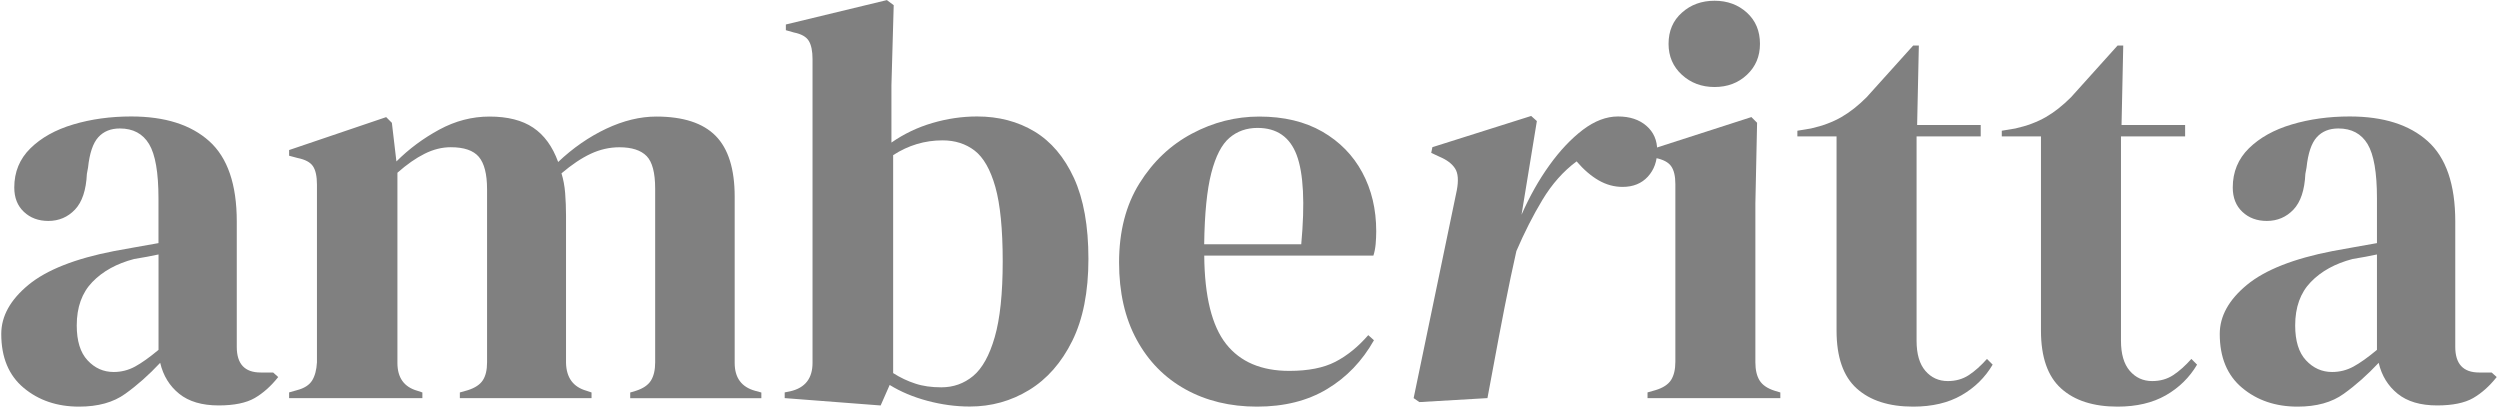 <svg width="251" height="41" viewBox="0 0 251 41" fill="none" xmlns="http://www.w3.org/2000/svg">
<path d="M7.938 40.826C5.736 40.826 3.883 40.198 2.38 38.943C0.876 37.687 0.127 35.885 0.127 33.526C0.127 31.739 1.038 30.099 2.861 28.596C4.683 27.097 7.553 25.963 11.466 25.204C12.074 25.088 12.757 24.966 13.516 24.834C14.276 24.703 15.076 24.561 15.911 24.409V19.909C15.911 17.327 15.597 15.51 14.969 14.467C14.342 13.424 13.365 12.898 12.033 12.898C11.122 12.898 10.398 13.191 9.867 13.779C9.335 14.366 8.991 15.383 8.839 16.826L8.723 17.454C8.647 19.089 8.247 20.284 7.528 21.043C6.804 21.802 5.913 22.182 4.85 22.182C3.863 22.182 3.043 21.878 2.4 21.271C1.752 20.663 1.433 19.848 1.433 18.821C1.433 17.262 1.975 15.95 3.058 14.887C4.141 13.824 5.574 13.024 7.361 12.493C9.148 11.961 11.087 11.693 13.172 11.693C16.554 11.693 19.166 12.518 21.009 14.174C22.851 15.829 23.772 18.517 23.772 22.238V34.832C23.772 36.543 24.572 37.399 26.167 37.399H27.422L27.933 37.855C27.21 38.766 26.425 39.469 25.57 39.965C24.714 40.456 23.509 40.705 21.95 40.705C20.279 40.705 18.958 40.315 17.991 39.535C17.024 38.756 16.387 37.723 16.083 36.427C14.944 37.642 13.775 38.68 12.58 39.535C11.385 40.401 9.836 40.826 7.938 40.826ZM11.416 37.348C12.175 37.348 12.889 37.166 13.552 36.807C14.215 36.447 15.005 35.885 15.916 35.126V25.548C15.536 25.624 15.157 25.7 14.777 25.776C14.397 25.852 13.962 25.928 13.466 26.004C11.719 26.459 10.322 27.229 9.274 28.312C8.226 29.396 7.705 30.848 7.705 32.671C7.705 34.23 8.064 35.399 8.788 36.174C9.512 36.959 10.388 37.348 11.416 37.348Z" fill="#808080"/>
<path d="M29.027 39.97V39.398L29.827 39.17C30.546 38.983 31.052 38.659 31.336 38.204C31.619 37.748 31.781 37.141 31.822 36.381V18.542C31.822 17.707 31.69 17.089 31.422 16.689C31.154 16.29 30.642 16.016 29.883 15.864L29.027 15.636V15.064L38.772 11.759L39.344 12.331L39.8 16.209C41.055 14.953 42.488 13.89 44.102 13.014C45.717 12.139 47.398 11.703 49.145 11.703C50.967 11.703 52.43 12.073 53.533 12.817C54.637 13.556 55.472 14.705 56.039 16.264C57.522 14.857 59.127 13.748 60.853 12.928C62.58 12.113 64.265 11.703 65.895 11.703C68.593 11.703 70.578 12.351 71.853 13.642C73.124 14.933 73.762 16.968 73.762 19.742V36.442C73.762 37.925 74.445 38.857 75.812 39.236L76.44 39.408V39.98H63.273V39.408L63.845 39.236C64.564 39.008 65.07 38.664 65.354 38.209C65.637 37.753 65.779 37.146 65.779 36.386V18.947C65.779 17.352 65.495 16.259 64.923 15.672C64.351 15.085 63.44 14.786 62.19 14.786C61.203 14.786 60.241 15.004 59.309 15.439C58.378 15.874 57.401 16.532 56.373 17.403C56.561 18.011 56.687 18.679 56.743 19.398C56.798 20.122 56.829 20.881 56.829 21.676V36.437C56.864 37.92 57.548 38.852 58.879 39.231L59.39 39.403V39.975H46.168V39.403L46.968 39.176C47.687 38.948 48.193 38.614 48.476 38.178C48.76 37.743 48.901 37.146 48.901 36.381V18.998C48.901 17.479 48.623 16.396 48.076 15.748C47.525 15.1 46.583 14.781 45.257 14.781C44.381 14.781 43.51 14.999 42.635 15.434C41.759 15.869 40.847 16.507 39.901 17.342V36.437C39.901 37.92 40.564 38.852 41.895 39.231L42.407 39.403V39.975H29.027V39.97Z" fill="#808080"/>
<path d="M88.417 40.709L78.783 39.97V39.398L79.355 39.282C80.838 38.938 81.578 37.991 81.578 36.432V5.937C81.578 5.137 81.456 4.53 81.208 4.115C80.96 3.695 80.459 3.411 79.7 3.259L78.9 3.032V2.459L89.044 0.009L89.728 0.521L89.5 8.559V14.315C90.755 13.439 92.122 12.786 93.605 12.351C95.088 11.916 96.587 11.693 98.106 11.693C100.272 11.693 102.191 12.199 103.861 13.201C105.532 14.209 106.853 15.768 107.825 17.874C108.792 19.985 109.278 22.688 109.278 25.994C109.278 29.299 108.736 32.043 107.653 34.23C106.57 36.417 105.127 38.057 103.32 39.16C101.512 40.264 99.528 40.816 97.361 40.816C95.954 40.816 94.542 40.623 93.114 40.244C91.692 39.864 90.426 39.333 89.323 38.649L88.417 40.709ZM94.511 38.887C95.726 38.887 96.789 38.507 97.706 37.748C98.617 36.989 99.341 35.688 99.872 33.845C100.404 32.002 100.672 29.466 100.672 26.237C100.672 23.007 100.424 20.516 99.933 18.77C99.437 17.023 98.743 15.809 97.853 15.12C96.962 14.437 95.888 14.092 94.633 14.092C92.846 14.092 91.196 14.588 89.672 15.576V37.459C90.391 37.915 91.135 38.269 91.894 38.512C92.648 38.766 93.524 38.887 94.511 38.887Z" fill="#808080"/>
<path d="M126.428 11.703C128.899 11.703 131.005 12.209 132.756 13.212C134.503 14.219 135.844 15.586 136.775 17.317C137.707 19.048 138.173 21.012 138.173 23.215C138.173 23.635 138.152 24.06 138.117 24.495C138.076 24.931 138.001 25.32 137.889 25.665H120.906C120.941 29.77 121.675 32.721 123.097 34.529C124.52 36.336 126.641 37.237 129.45 37.237C131.349 37.237 132.888 36.933 134.067 36.326C135.247 35.718 136.345 34.827 137.373 33.648L137.945 34.159C136.765 36.25 135.201 37.885 133.242 39.059C131.283 40.239 128.939 40.826 126.206 40.826C123.507 40.826 121.113 40.249 119.022 39.09C116.932 37.93 115.297 36.27 114.122 34.103C112.943 31.937 112.355 29.355 112.355 26.353C112.355 23.24 113.039 20.587 114.406 18.4C115.772 16.213 117.529 14.553 119.675 13.414C121.822 12.27 124.074 11.703 126.428 11.703ZM126.256 12.842C125.153 12.842 124.211 13.176 123.437 13.839C122.657 14.502 122.05 15.682 121.614 17.373C121.179 19.064 120.941 21.448 120.9 24.526H130.645C131.025 20.385 130.873 17.403 130.19 15.576C129.506 13.753 128.195 12.842 126.256 12.842Z" fill="#808080"/>
<path d="M142.501 40.37L141.929 39.97L146.262 19.109C146.449 18.122 146.394 17.388 146.09 16.917C145.786 16.441 145.27 16.052 144.551 15.748L143.695 15.348L143.812 14.776L153.729 11.642L154.301 12.154L152.762 21.559C153.562 19.737 154.488 18.081 155.556 16.598C156.619 15.115 157.743 13.93 158.917 13.034C160.097 12.143 161.271 11.693 162.451 11.693C163.63 11.693 164.577 12.007 165.301 12.634C166.025 13.262 166.384 14.087 166.384 15.115C166.384 16.178 166.07 17.054 165.443 17.737C164.815 18.421 163.969 18.765 162.906 18.765C162.071 18.765 161.271 18.547 160.512 18.112C159.753 17.677 159.008 17.039 158.29 16.203C156.958 17.191 155.819 18.476 154.868 20.051C153.916 21.63 153.045 23.346 152.245 25.209L151.673 27.831C151.253 29.846 150.858 31.861 150.479 33.87C150.099 35.885 149.719 37.915 149.34 39.97L142.501 40.37Z" fill="#808080"/>
<path d="M165.412 39.97V39.398L166.212 39.17C166.971 38.943 167.493 38.598 167.781 38.143C168.065 37.687 168.206 37.08 168.206 36.32V18.481C168.206 17.681 168.065 17.084 167.781 16.684C167.498 16.284 166.971 16.011 166.212 15.859L165.412 15.687V15.115L175.84 11.754L176.412 12.326L176.24 20.42V36.381C176.24 37.14 176.382 37.748 176.665 38.203C176.949 38.659 177.455 39.003 178.174 39.231L178.746 39.403V39.975H165.412V39.97ZM172.14 8.736C170.849 8.736 169.755 8.326 168.864 7.511C167.974 6.696 167.523 5.659 167.523 4.403C167.523 3.112 167.968 2.064 168.864 1.27C169.755 0.47 170.849 0.075 172.14 0.075C173.431 0.075 174.514 0.475 175.39 1.27C176.265 2.07 176.701 3.112 176.701 4.403C176.701 5.659 176.265 6.691 175.39 7.511C174.514 8.332 173.431 8.736 172.14 8.736Z" fill="#808080"/>
<path d="M192.085 40.826C189.655 40.826 187.762 40.218 186.415 39.003C185.064 37.788 184.39 35.849 184.39 33.192V13.697H180.457V13.125L181.824 12.898C183.003 12.634 184.016 12.25 184.871 11.759C185.727 11.268 186.572 10.599 187.407 9.764L192.08 4.575H192.652L192.48 12.553H198.863V13.692H192.424V34.209C192.424 35.541 192.718 36.548 193.305 37.231C193.892 37.915 194.646 38.259 195.558 38.259C196.357 38.259 197.056 38.062 197.668 37.662C198.276 37.262 198.883 36.72 199.491 36.037L200.063 36.609C199.304 37.9 198.256 38.927 196.929 39.687C195.603 40.446 193.988 40.826 192.085 40.826Z" fill="#808080"/>
<path d="M212.607 40.826C210.177 40.826 208.284 40.218 206.938 39.003C205.586 37.788 204.913 35.849 204.913 33.192V13.697H200.979V13.125L202.346 12.898C203.526 12.634 204.538 12.25 205.394 11.759C206.249 11.268 207.095 10.599 207.93 9.764L212.602 4.575H213.174L213.002 12.553H219.386V13.692H212.946V34.209C212.946 35.541 213.24 36.548 213.827 37.231C214.414 37.915 215.169 38.259 216.08 38.259C216.88 38.259 217.578 38.062 218.191 37.662C218.798 37.262 219.406 36.72 220.013 36.037L220.585 36.609C219.826 37.9 218.778 38.927 217.452 39.687C216.12 40.446 214.506 40.826 212.607 40.826Z" fill="#808080"/>
<path d="M230.674 40.826C228.472 40.826 226.619 40.198 225.116 38.943C223.612 37.687 222.863 35.885 222.863 33.526C222.863 31.739 223.774 30.099 225.597 28.596C227.419 27.097 230.289 25.963 234.203 25.204C234.81 25.088 235.493 24.966 236.253 24.834C237.012 24.703 237.812 24.561 238.647 24.409V19.909C238.647 17.327 238.333 15.51 237.706 14.467C237.078 13.424 236.101 12.898 234.77 12.898C233.858 12.898 233.134 13.191 232.603 13.779C232.071 14.366 231.727 15.383 231.575 16.826L231.459 17.454C231.383 19.089 230.983 20.284 230.264 21.043C229.54 21.802 228.649 22.182 227.586 22.182C226.599 22.182 225.779 21.878 225.136 21.271C224.488 20.663 224.169 19.848 224.169 18.821C224.169 17.262 224.711 15.95 225.794 14.887C226.878 13.824 228.31 13.024 230.097 12.493C231.884 11.961 233.823 11.693 235.909 11.693C239.29 11.693 241.902 12.518 243.745 14.174C245.587 15.829 246.509 18.517 246.509 22.238V34.832C246.509 36.543 247.309 37.399 248.903 37.399H250.159L250.67 37.855C249.946 38.766 249.161 39.469 248.306 39.965C247.45 40.456 246.246 40.705 244.686 40.705C243.016 40.705 241.695 40.315 240.728 39.535C239.761 38.756 239.123 37.723 238.819 36.427C237.68 37.642 236.511 38.68 235.316 39.535C234.122 40.401 232.573 40.826 230.674 40.826ZM234.147 37.348C234.906 37.348 235.62 37.166 236.283 36.807C236.946 36.447 237.736 35.885 238.647 35.126V25.548C238.267 25.624 237.888 25.7 237.508 25.776C237.128 25.852 236.693 25.928 236.197 26.004C234.451 26.459 233.053 27.229 232.006 28.312C230.958 29.396 230.436 30.848 230.436 32.671C230.436 34.23 230.796 35.399 231.52 36.174C232.249 36.959 233.124 37.348 234.147 37.348Z" fill="#808080"/>
</svg>

